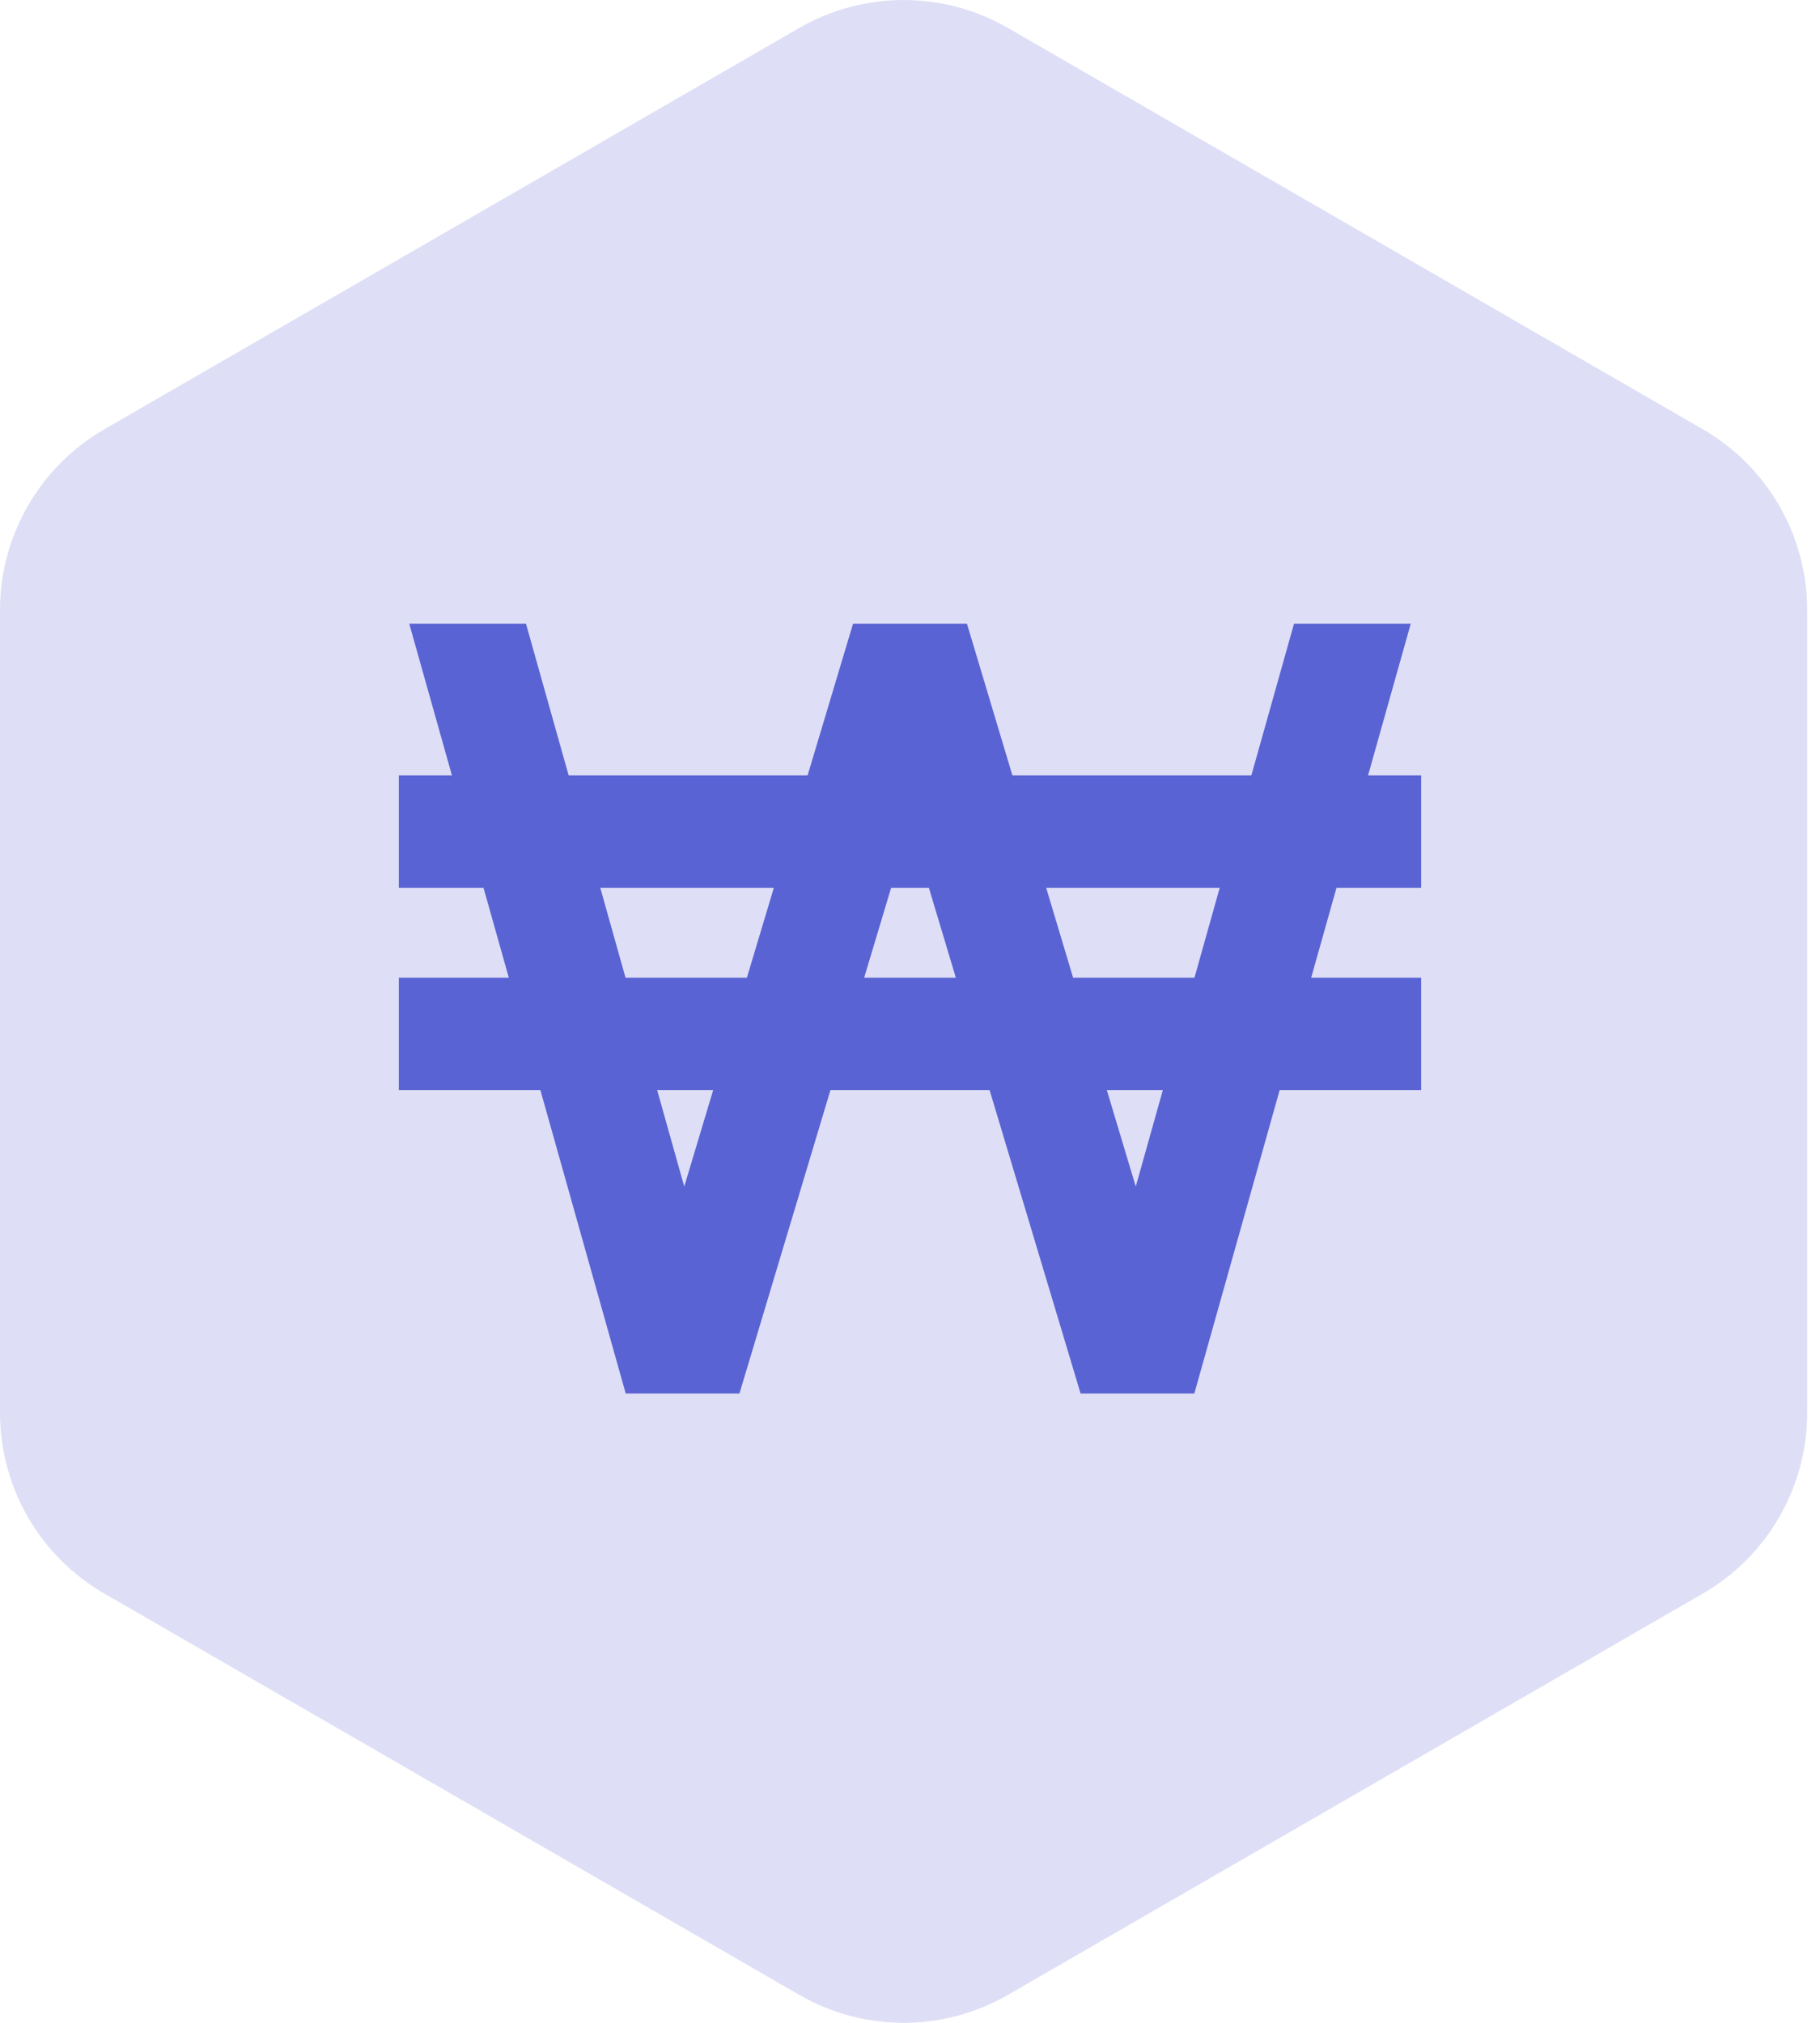 <svg width="81" height="90" viewBox="0 0 81 90" fill="none" xmlns="http://www.w3.org/2000/svg">
<path opacity="0.2" fill-rule="evenodd" clip-rule="evenodd" d="M44.859 1.244L75.786 19.099C77.198 19.915 78.37 21.087 79.185 22.499C80.001 23.911 80.43 25.512 80.43 27.142V62.858C80.43 64.488 80.001 66.089 79.185 67.501C78.37 68.913 77.198 70.085 75.786 70.9L44.859 88.756C43.447 89.571 41.845 90 40.215 90C38.585 90 36.983 89.571 35.571 88.756L4.644 70.9C3.232 70.085 2.059 68.913 1.244 67.501C0.429 66.089 4.1415e-05 64.488 0 62.858V27.142C4.1415e-05 25.512 0.429 23.911 1.244 22.499C2.059 21.087 3.232 19.915 4.644 19.099L35.571 1.244C36.983 0.429 38.585 0 40.215 0C41.845 0 43.447 0.429 44.859 1.244Z" fill="#5A63D3"/>
<path d="M62.456 28H57.78L55.881 34.75H44.872L42.849 28H38.151L36.128 34.75H25.119L23.22 28H18.544L20.444 34.75H18V39.25H21.708L22.975 43.75H18V48.25H24.239L28.037 61.75H32.724L36.774 48.25H44.228L48.278 61.75H52.965L56.763 48.25H63V43.75H58.025L59.292 39.25H63V34.75H60.556L62.456 28ZM26.386 39.25H34.776L33.426 43.75H27.65L26.386 39.25ZM30.445 53.688L28.917 48.25H32.076L30.445 53.688ZM38.124 43.75L39.474 39.25H41.526L42.876 43.75H38.124ZM50.555 53.688L48.924 48.25H52.083L50.555 53.688ZM53.35 43.75H47.574L46.224 39.25H54.614L53.35 43.75Z" fill="#5A63D3" stroke="#5A63D3" stroke-width="0.5"/>
</svg>
